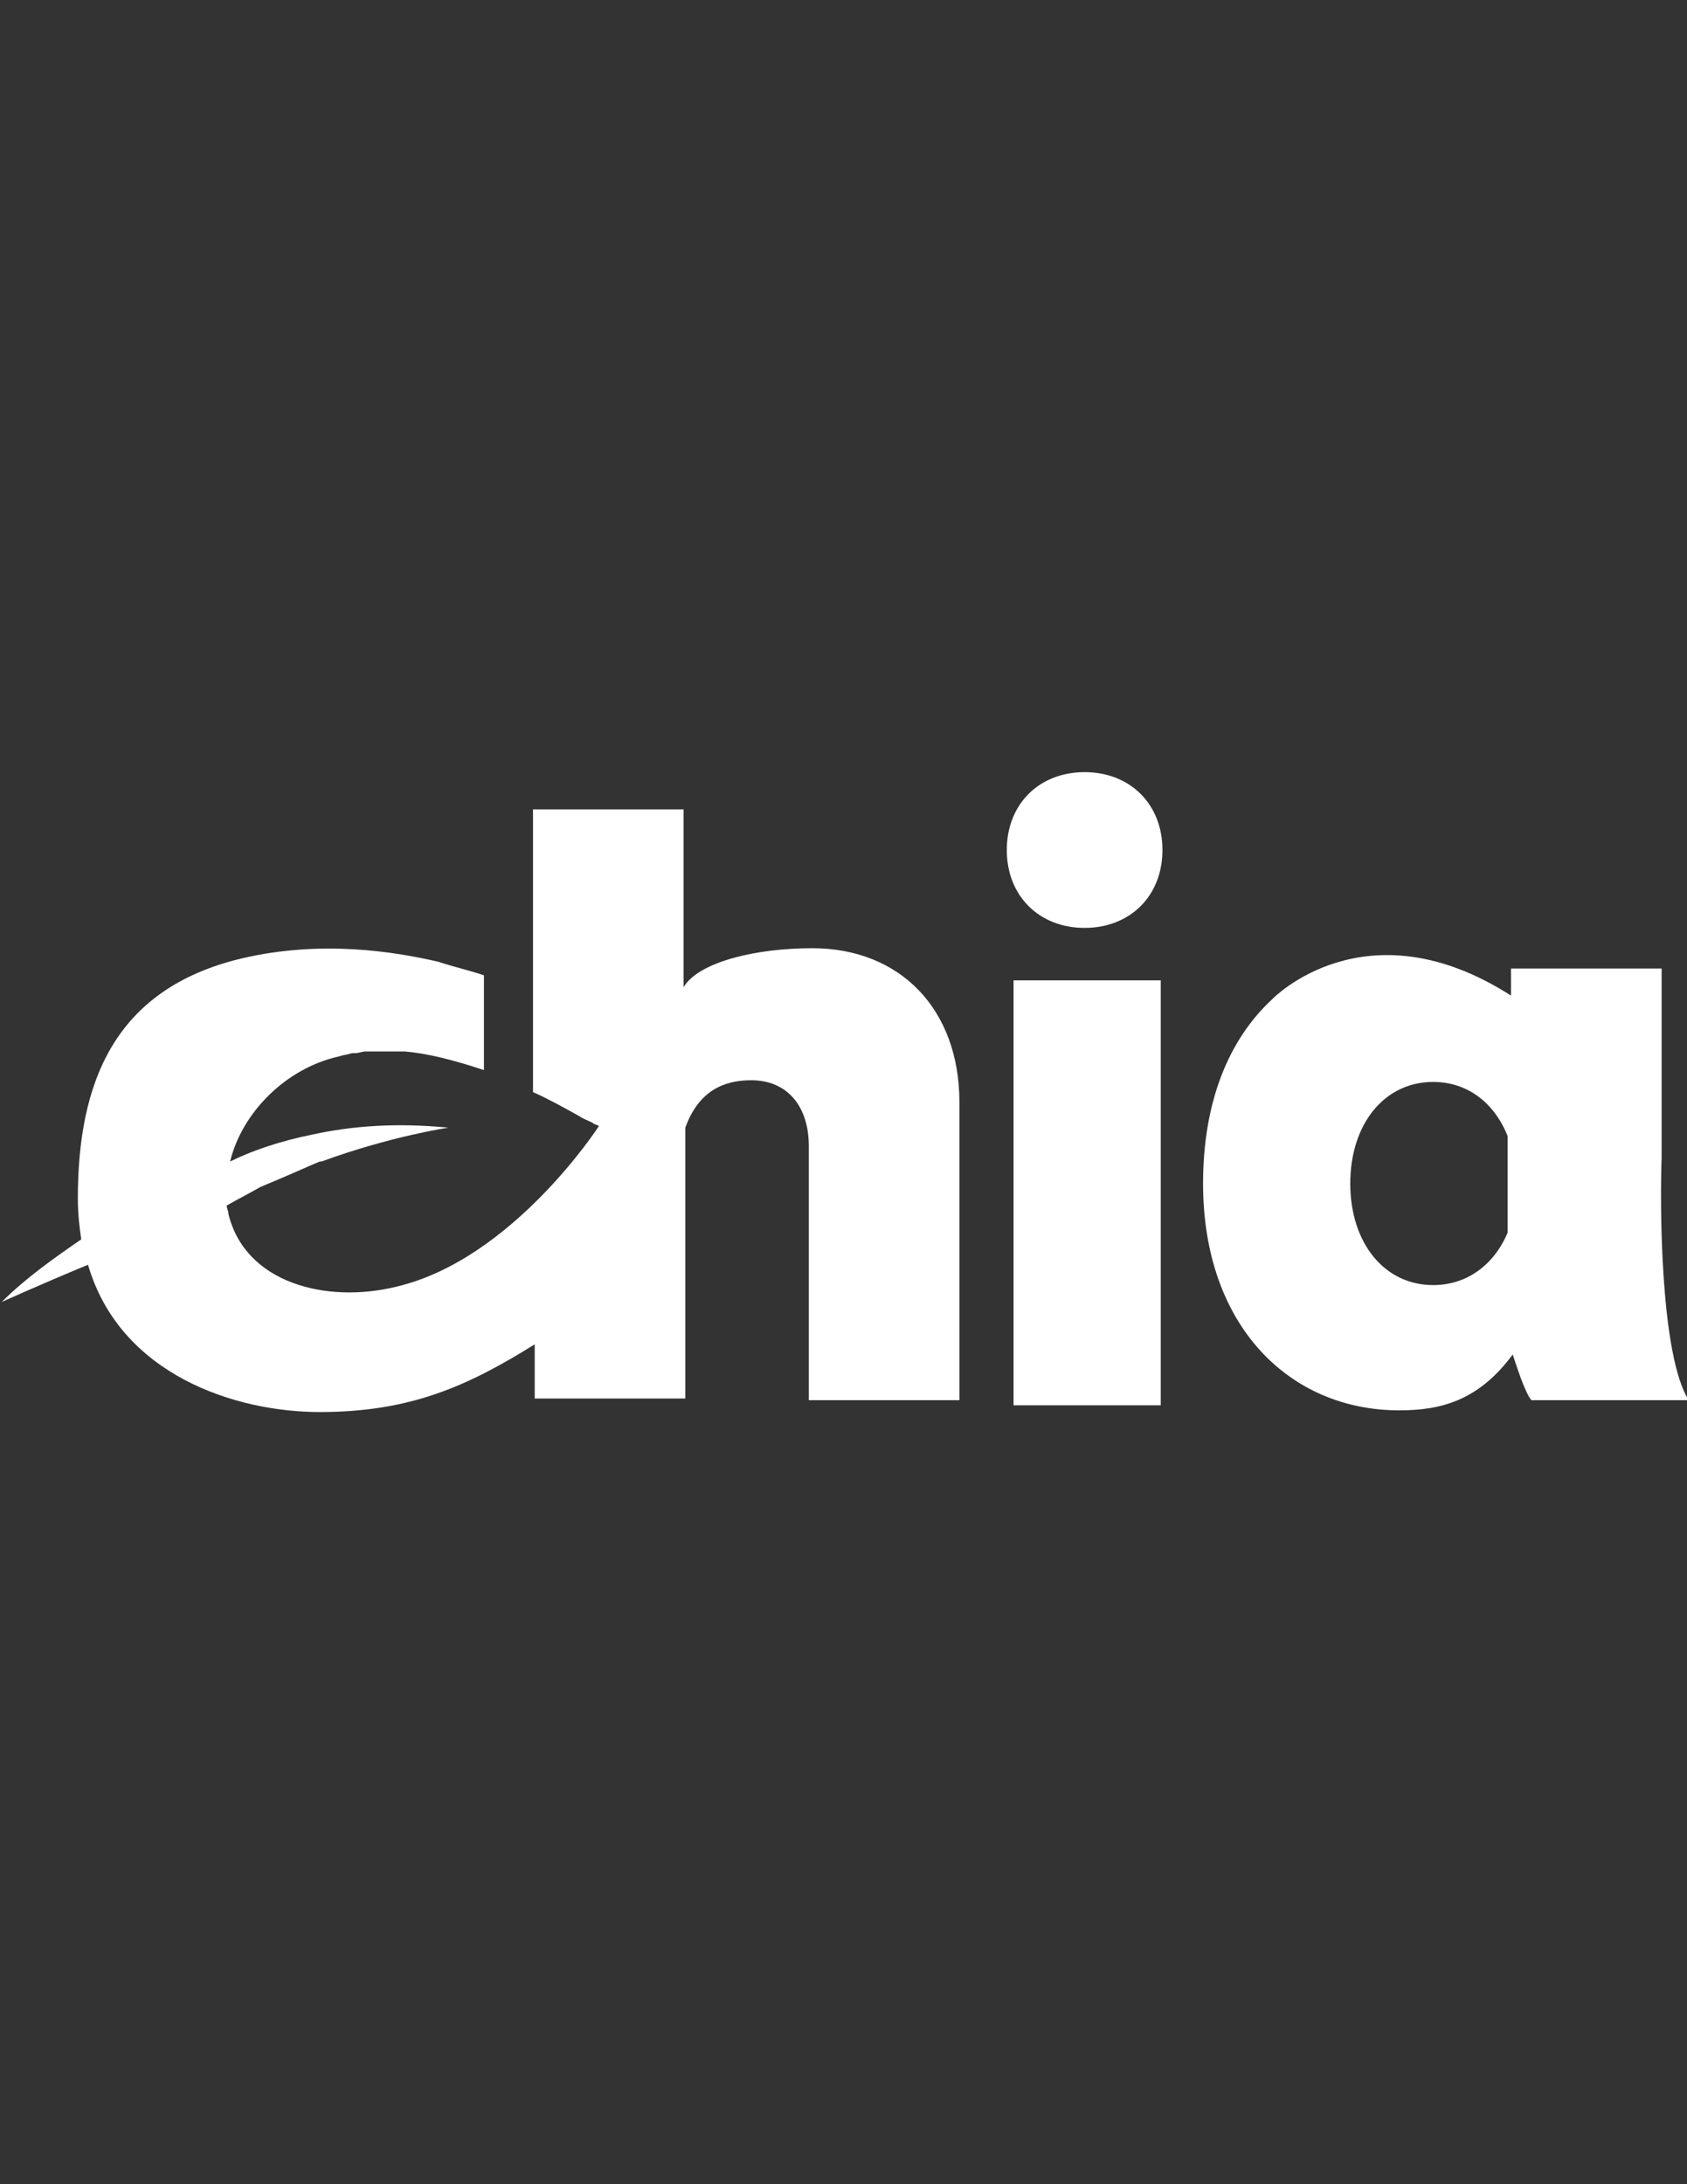 <?xml version="1.0" encoding="utf-8"?>
<!-- Generator: Adobe Illustrator 16.0.3, SVG Export Plug-In . SVG Version: 6.00 Build 0)  -->
<!DOCTYPE svg PUBLIC "-//W3C//DTD SVG 1.1//EN" "http://www.w3.org/Graphics/SVG/1.1/DTD/svg11.dtd">
<svg version="1.1" id="Layer_1" xmlns="http://www.w3.org/2000/svg" xmlns:xlink="http://www.w3.org/1999/xlink" x="0px" y="0px"
	 width="612px" height="792px" viewBox="0 0 612 792" enable-background="new 0 0 612 792" xml:space="preserve">
<rect x="0" y="0" width="612" height="792" fill="#333333" stroke="none"/>
<path fill="#FFFFFF" d="M367.691,355.486h53.404v154.074h-53.404V355.486L367.691,355.486z"/>
<path fill="#FFFFFF" d="M294.644,343.823c-20.257,0-41.127,4.911-46.652,14.119c0,0,0,0,0,0.614v-65.067H193.36V396l0,0
	c5.525,2.455,11.049,5.524,16.574,8.594c1.842,1.228,3.683,1.842,4.911,2.455c0.614,0.614,1.228,0.614,2.455,1.229
	c0,0-31.306,48.493-73.661,58.314c-25.168,6.139-54.632-1.228-60.771-26.396c0-1.228-0.614-1.841-0.614-3.069
	c4.297-2.455,7.98-4.297,12.277-6.752c10.435-4.297,18.415-7.979,21.484-9.207h0.614l0,0l0,0
	c25.167-9.208,46.038-12.277,46.038-12.277c-19.029-1.842-34.989-0.613-49.107,2.455l0,0l0,0
	c-12.277,2.456-22.712,6.139-30.078,9.822c4.297-17.802,20.257-33.762,39.286-38.059c1.841-0.614,3.069-0.614,4.911-1.228
	c0.614,0,1.228,0,1.228,0c1.228,0,2.456-0.614,3.683-0.614c0.614,0,0.614,0,1.228,0c1.842,0,3.069,0,4.911,0
	c0.614,0,0.614,0,1.228,0c1.228,0,3.069,0,4.297,0c0.614,0,1.228,0,1.228,0c0.614,0,1.228,0,1.228,0
	c7.98,0.614,17.802,3.069,28.851,6.752v-34.375c-5.524-1.842-11.049-3.069-16.574-4.911c-15.96-3.683-42.355-7.98-71.206-1.228
	c-46.652,11.049-59.542,45.424-59.542,87.166c0,5.524,0.614,10.436,1.228,14.732c-9.821,6.752-20.257,14.118-28.851,22.712
	c0,0,13.504-6.139,31.306-13.505c11.663,39.9,53.404,53.404,84.096,53.404c32.534,0,53.404-9.207,77.958-24.553v19.643h54.632
	v-96.373c0,0,0,0,0-0.614v-1.228c4.911-13.504,14.118-17.188,23.94-17.188c12.891,0,20.87,9.208,20.87,23.939v92.076h54.632V399.683
	C348.048,365.922,326.563,343.823,294.644,343.823z"/>
<path fill="#FFFFFF" d="M393.473,279.984c-16.574,0-28.237,11.663-28.237,28.237s11.663,28.237,28.237,28.237
	c16.573,0,28.236-11.663,28.236-28.237S410.046,279.984,393.473,279.984z"/>
<path fill="#FFFFFF" d="M602.792,419.939L602.792,419.939v-68.75H548.16v9.822c-52.79-33.761-86.552,1.228-86.552,1.228
	c-15.959,14.732-25.167,37.444-25.167,66.909c0,51.563,31.306,82.255,71.205,82.255c15.347,0,28.851-3.684,41.128-20.257
	c1.228,3.683,4.297,13.505,6.752,16.573h57.088C602.179,491.146,602.179,435.899,602.792,419.939z M519.924,465.978
	c-17.802,0-30.078-15.346-30.078-36.83s12.276-36.831,30.078-36.831c12.276,0,22.099,7.366,27.009,19.643v34.989
	C542.022,458.611,532.2,465.978,519.924,465.978z"/>
</svg>
